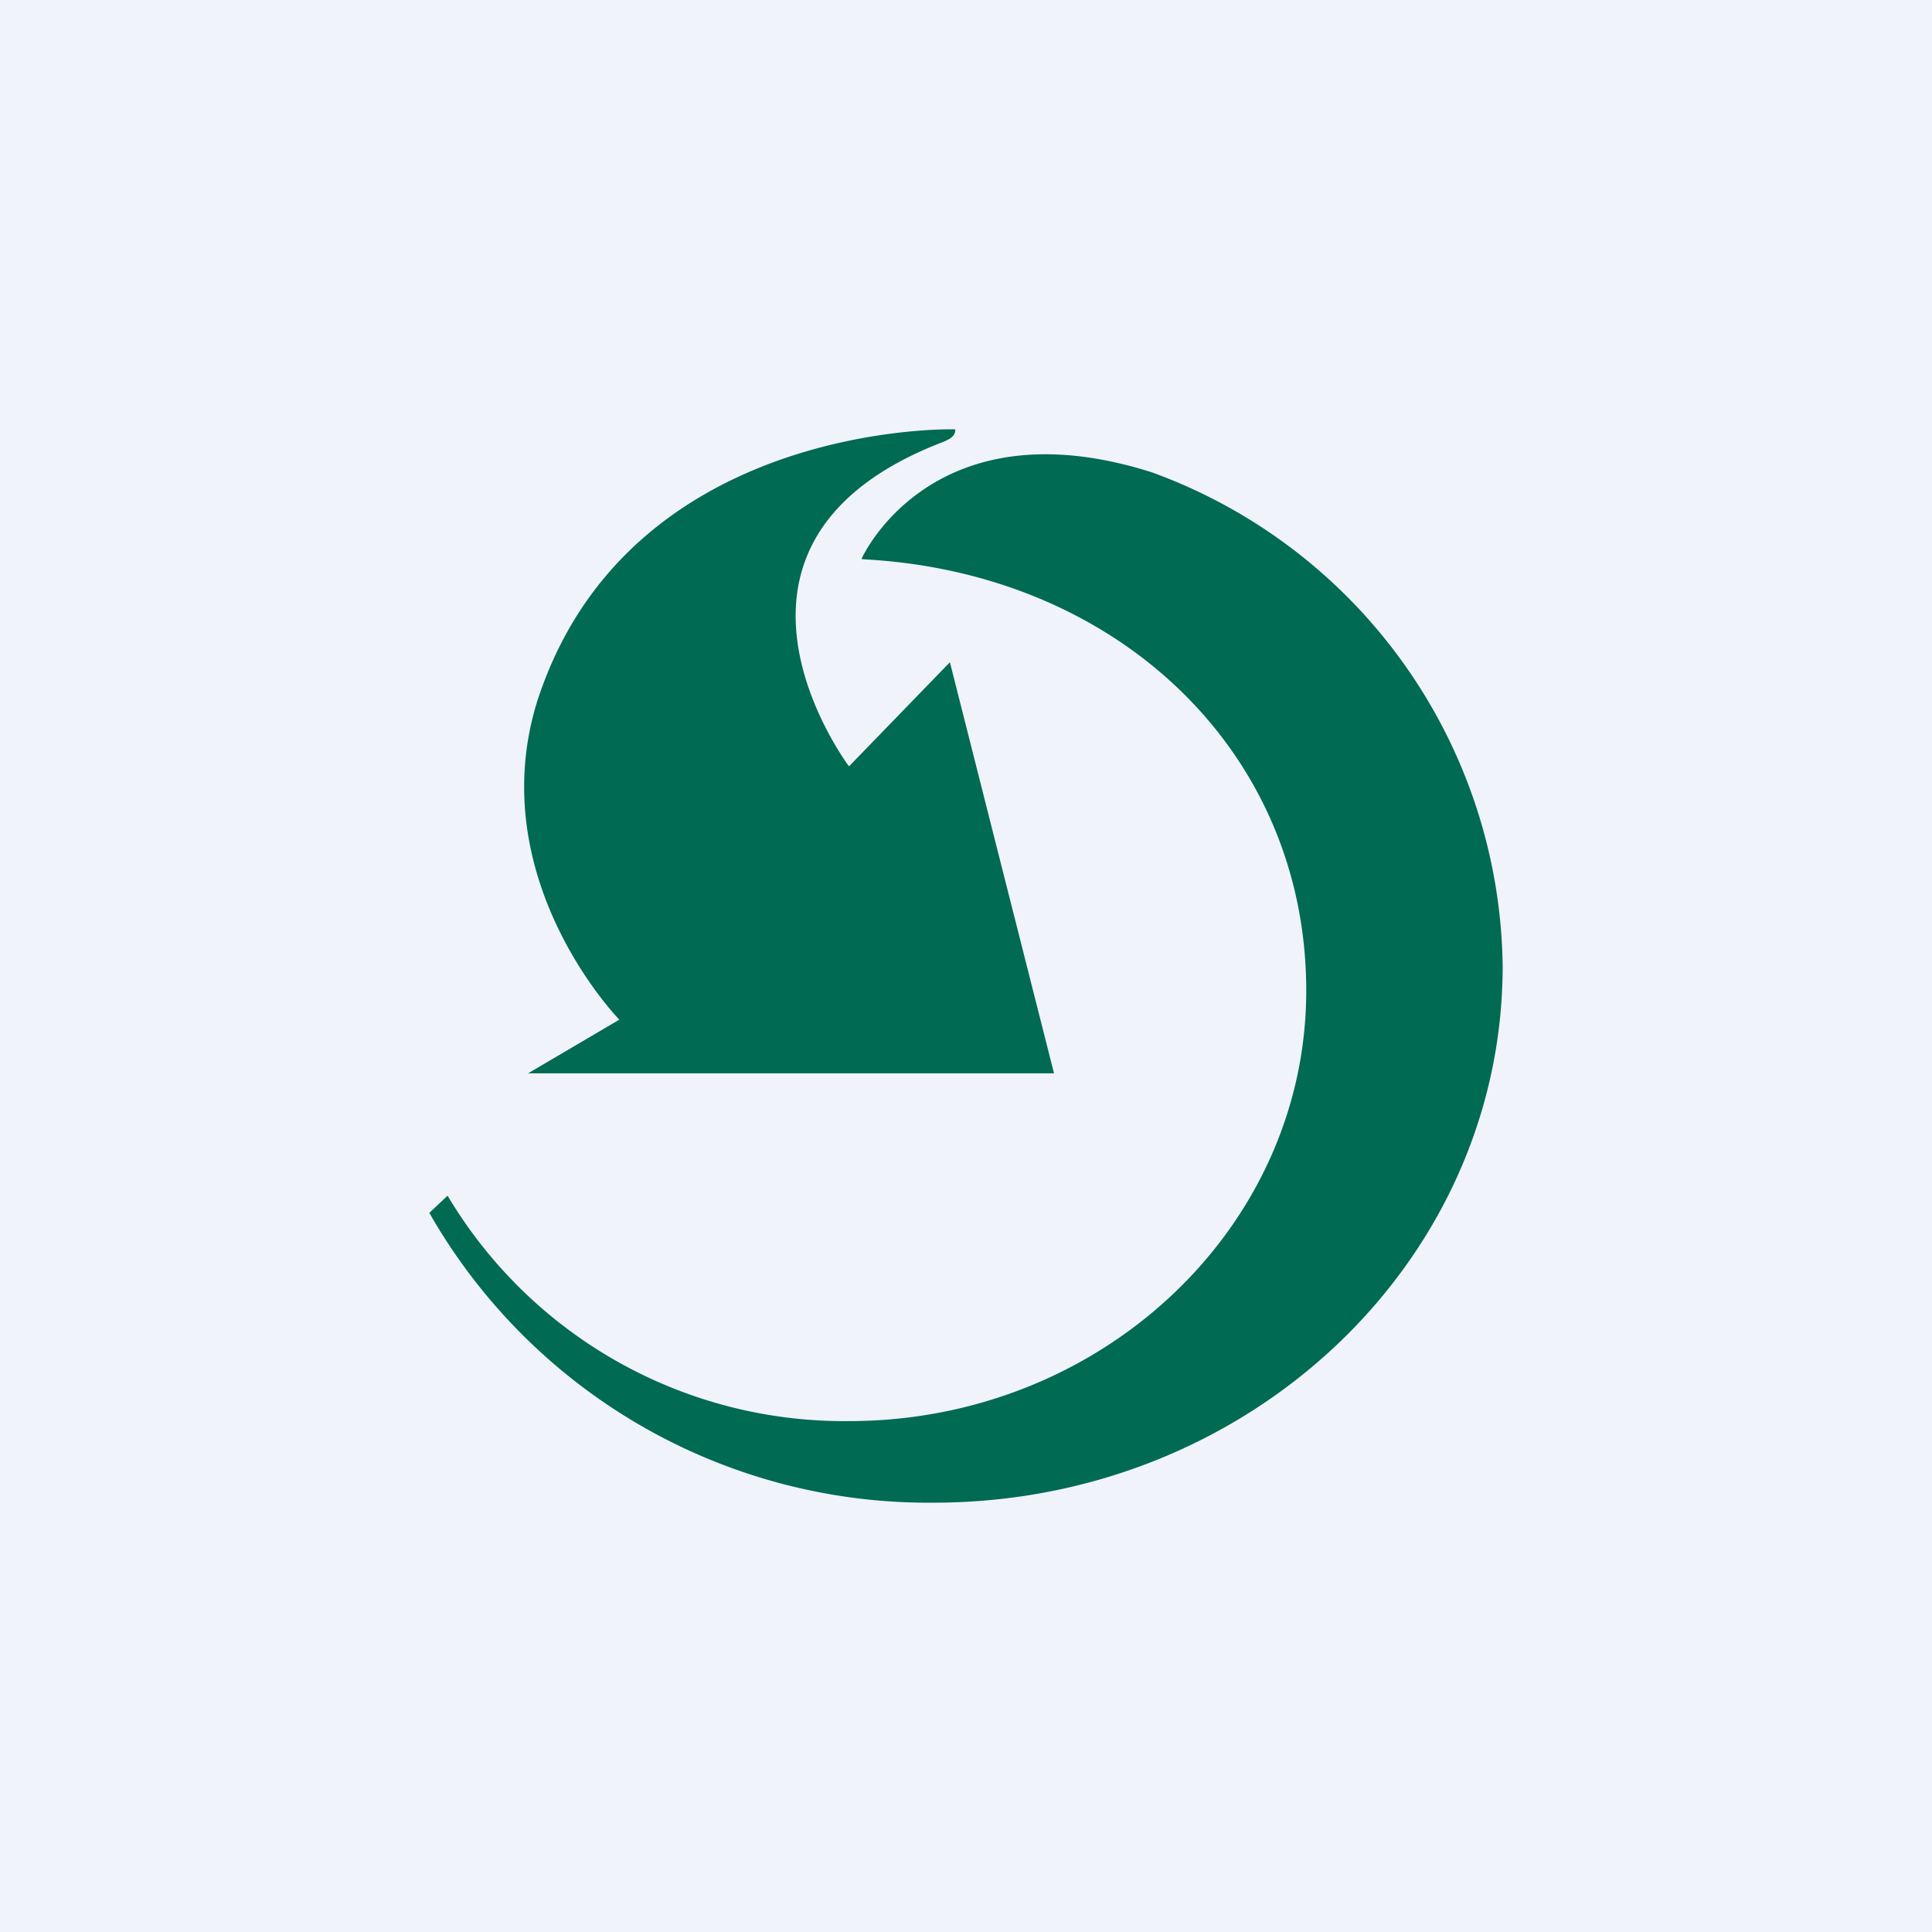 <!-- by TradingView --><svg width="18" height="18" viewBox="0 0 18 18" xmlns="http://www.w3.org/2000/svg"><path fill="#F0F3FA" d="M0 0h18v18H0z"/><path d="M5.77 9.5S4.5 8.2 5 6.55C5.84 3.91 8.9 4 8.9 4c0 .05-.02.08-.12.12-2.44.94-.87 3.02-.87 3.02l.94-.97.97 3.83H4.92l.85-.5ZM8.03 5.2s.65-1.45 2.7-.8A4.96 4.96 0 0 1 14 9c0 2.76-2.37 5-5.3 5A5.35 5.35 0 0 1 4 11.3l.17-.16a4.3 4.3 0 0 0 3.74 2.1c2.35 0 4.26-1.8 4.26-4.01 0-2.22-1.75-3.9-4.14-4.02Z" fill="#006A52"/></svg>